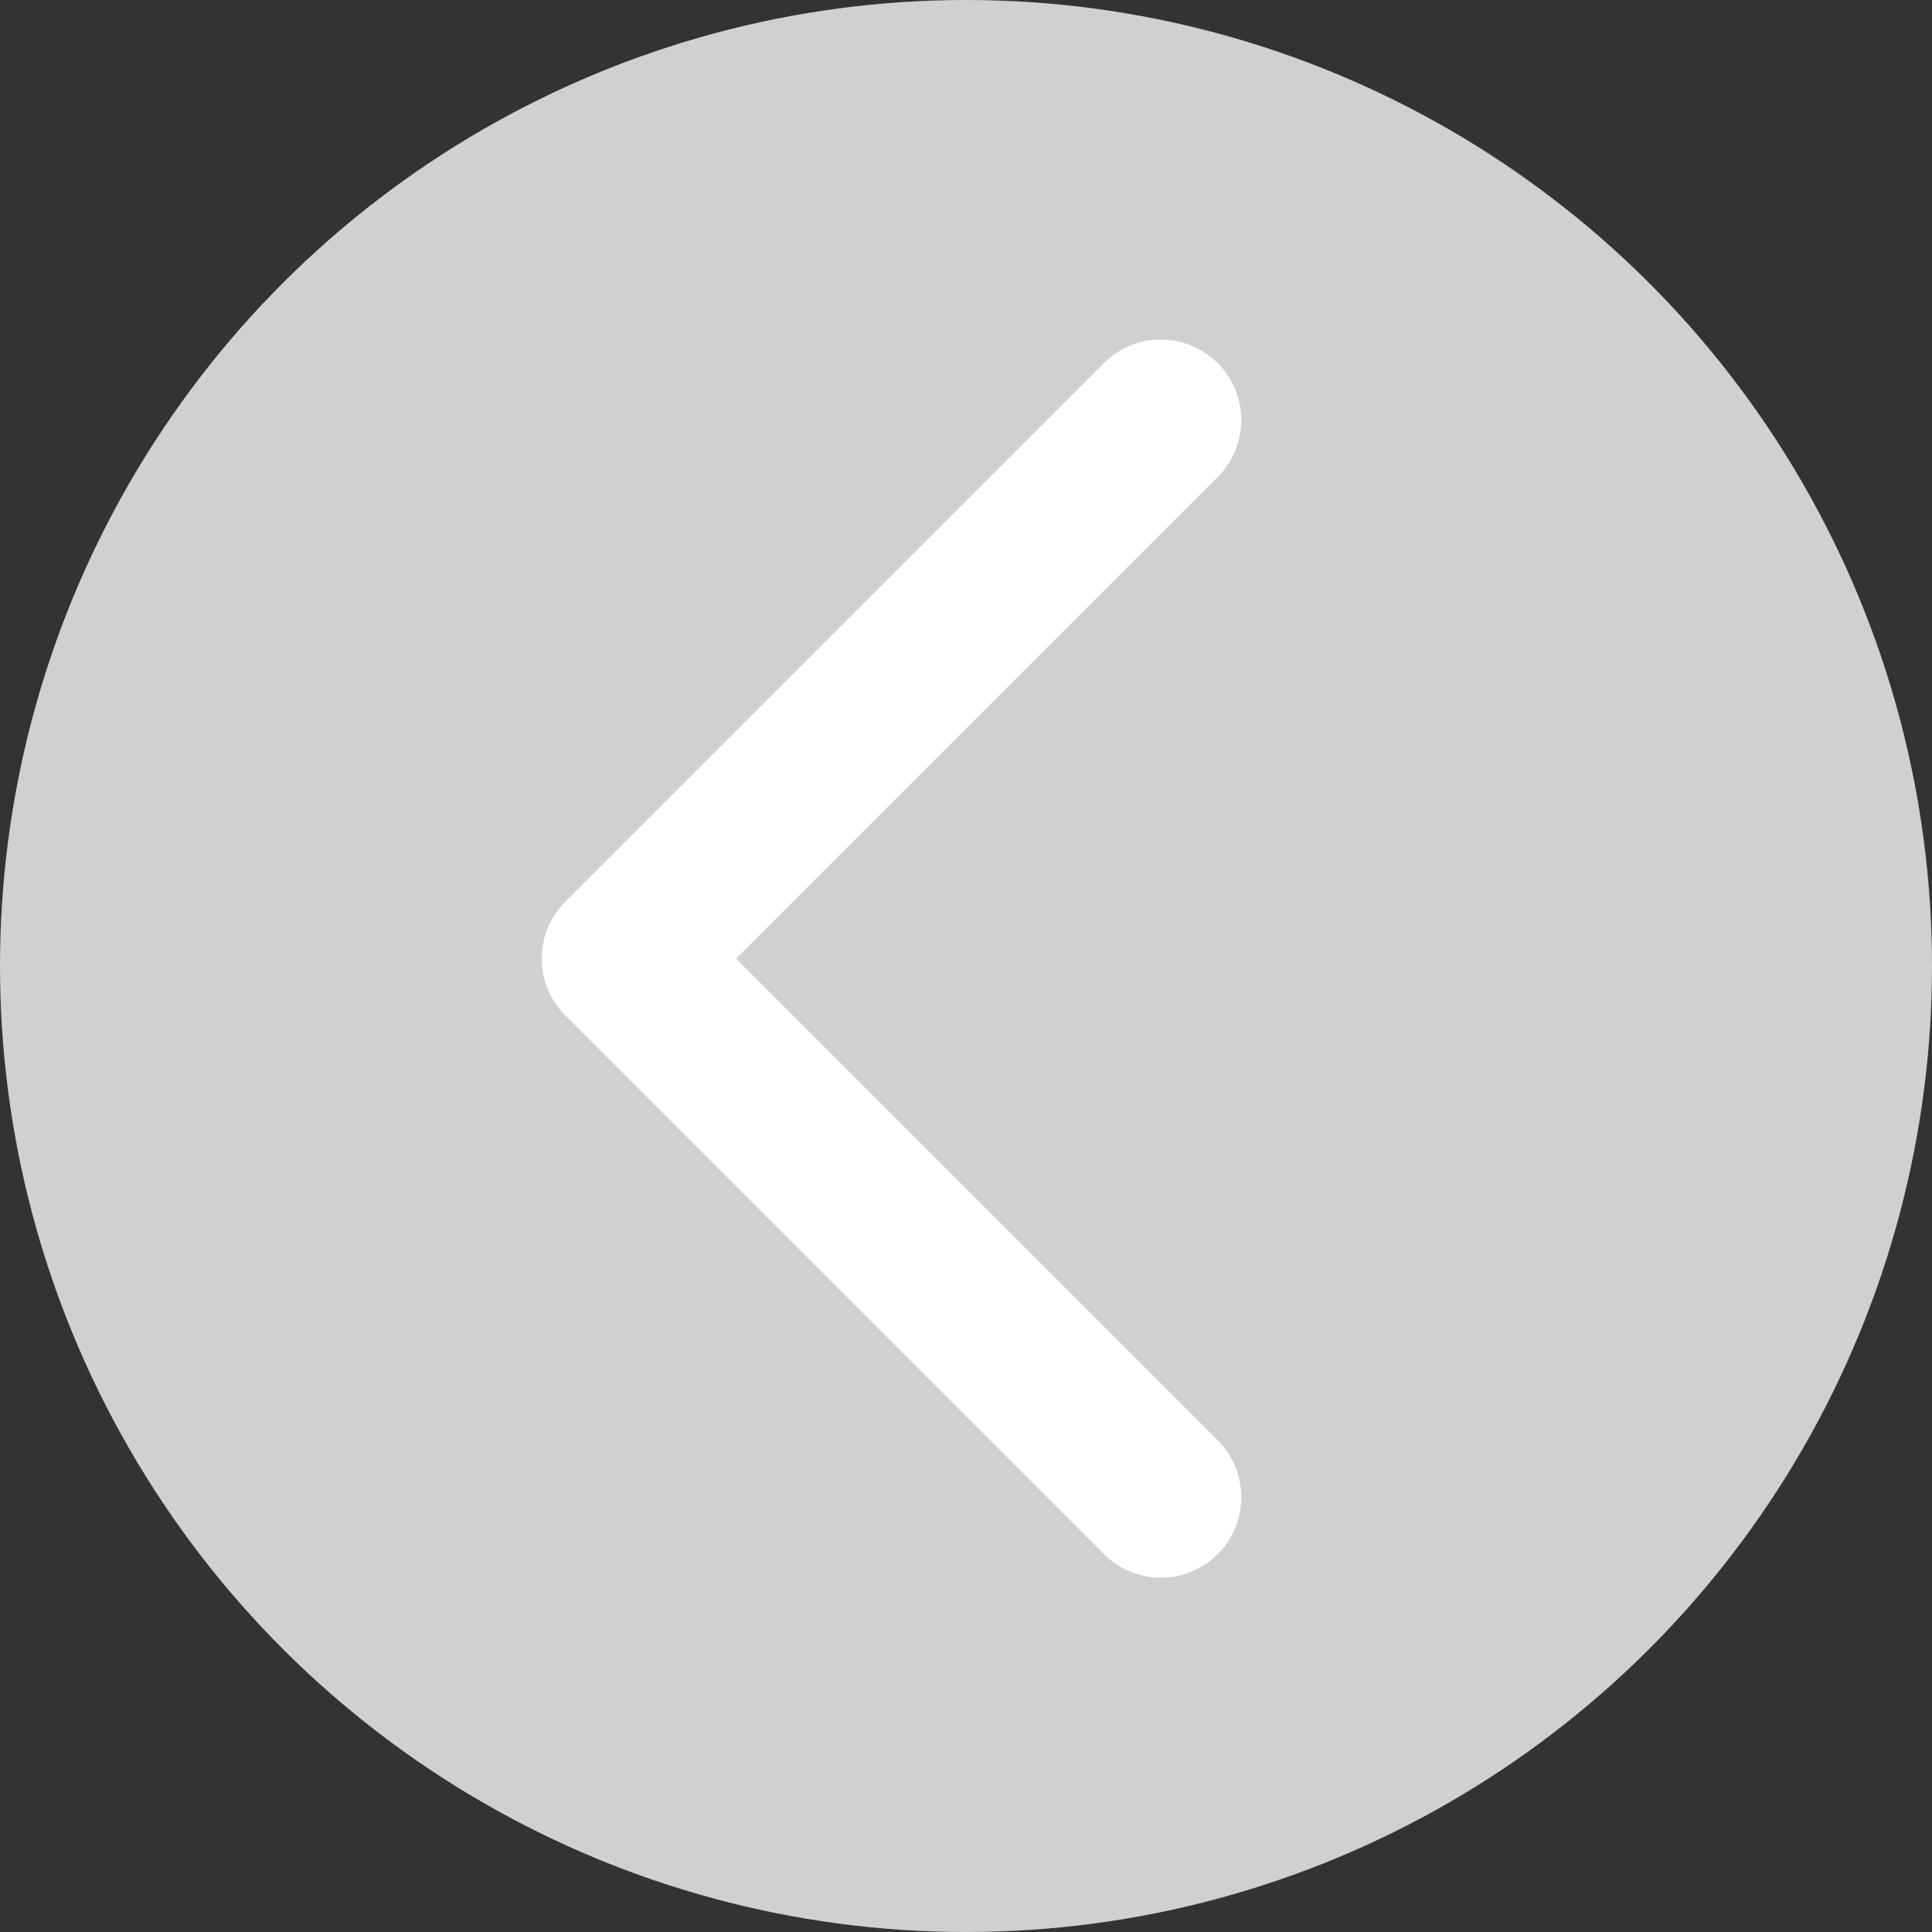 <svg xmlns="http://www.w3.org/2000/svg" width="60" height="60" viewBox="0 0 60 60">
  <rect x="0" y="0" width="60" height="60" fill="#333333" stroke="none"/>
  <defs>
    <style>
      .cls-1 {
        fill: #d0d0d0;
      }

      .cls-2 {
        fill: none;
        stroke: #fff;
        stroke-linecap: round;
        stroke-linejoin: round;
        stroke-width: 5px;
      }
    </style>
  </defs>
  <g id="Group_1419" data-name="Group 1419" transform="translate(1292 1687) rotate(180)">
    <circle id="Ellipse_5" data-name="Ellipse 5" class="cls-1" cx="30" cy="30" r="30" transform="translate(1292 1627) rotate(90)"/>
    <path id="Path_1068" data-name="Path 1068" class="cls-2" d="M1346.708,1627.227l16.726,16.726-16.726,16.725" transform="translate(-90.757 13.277)"/>
  </g>
</svg>
